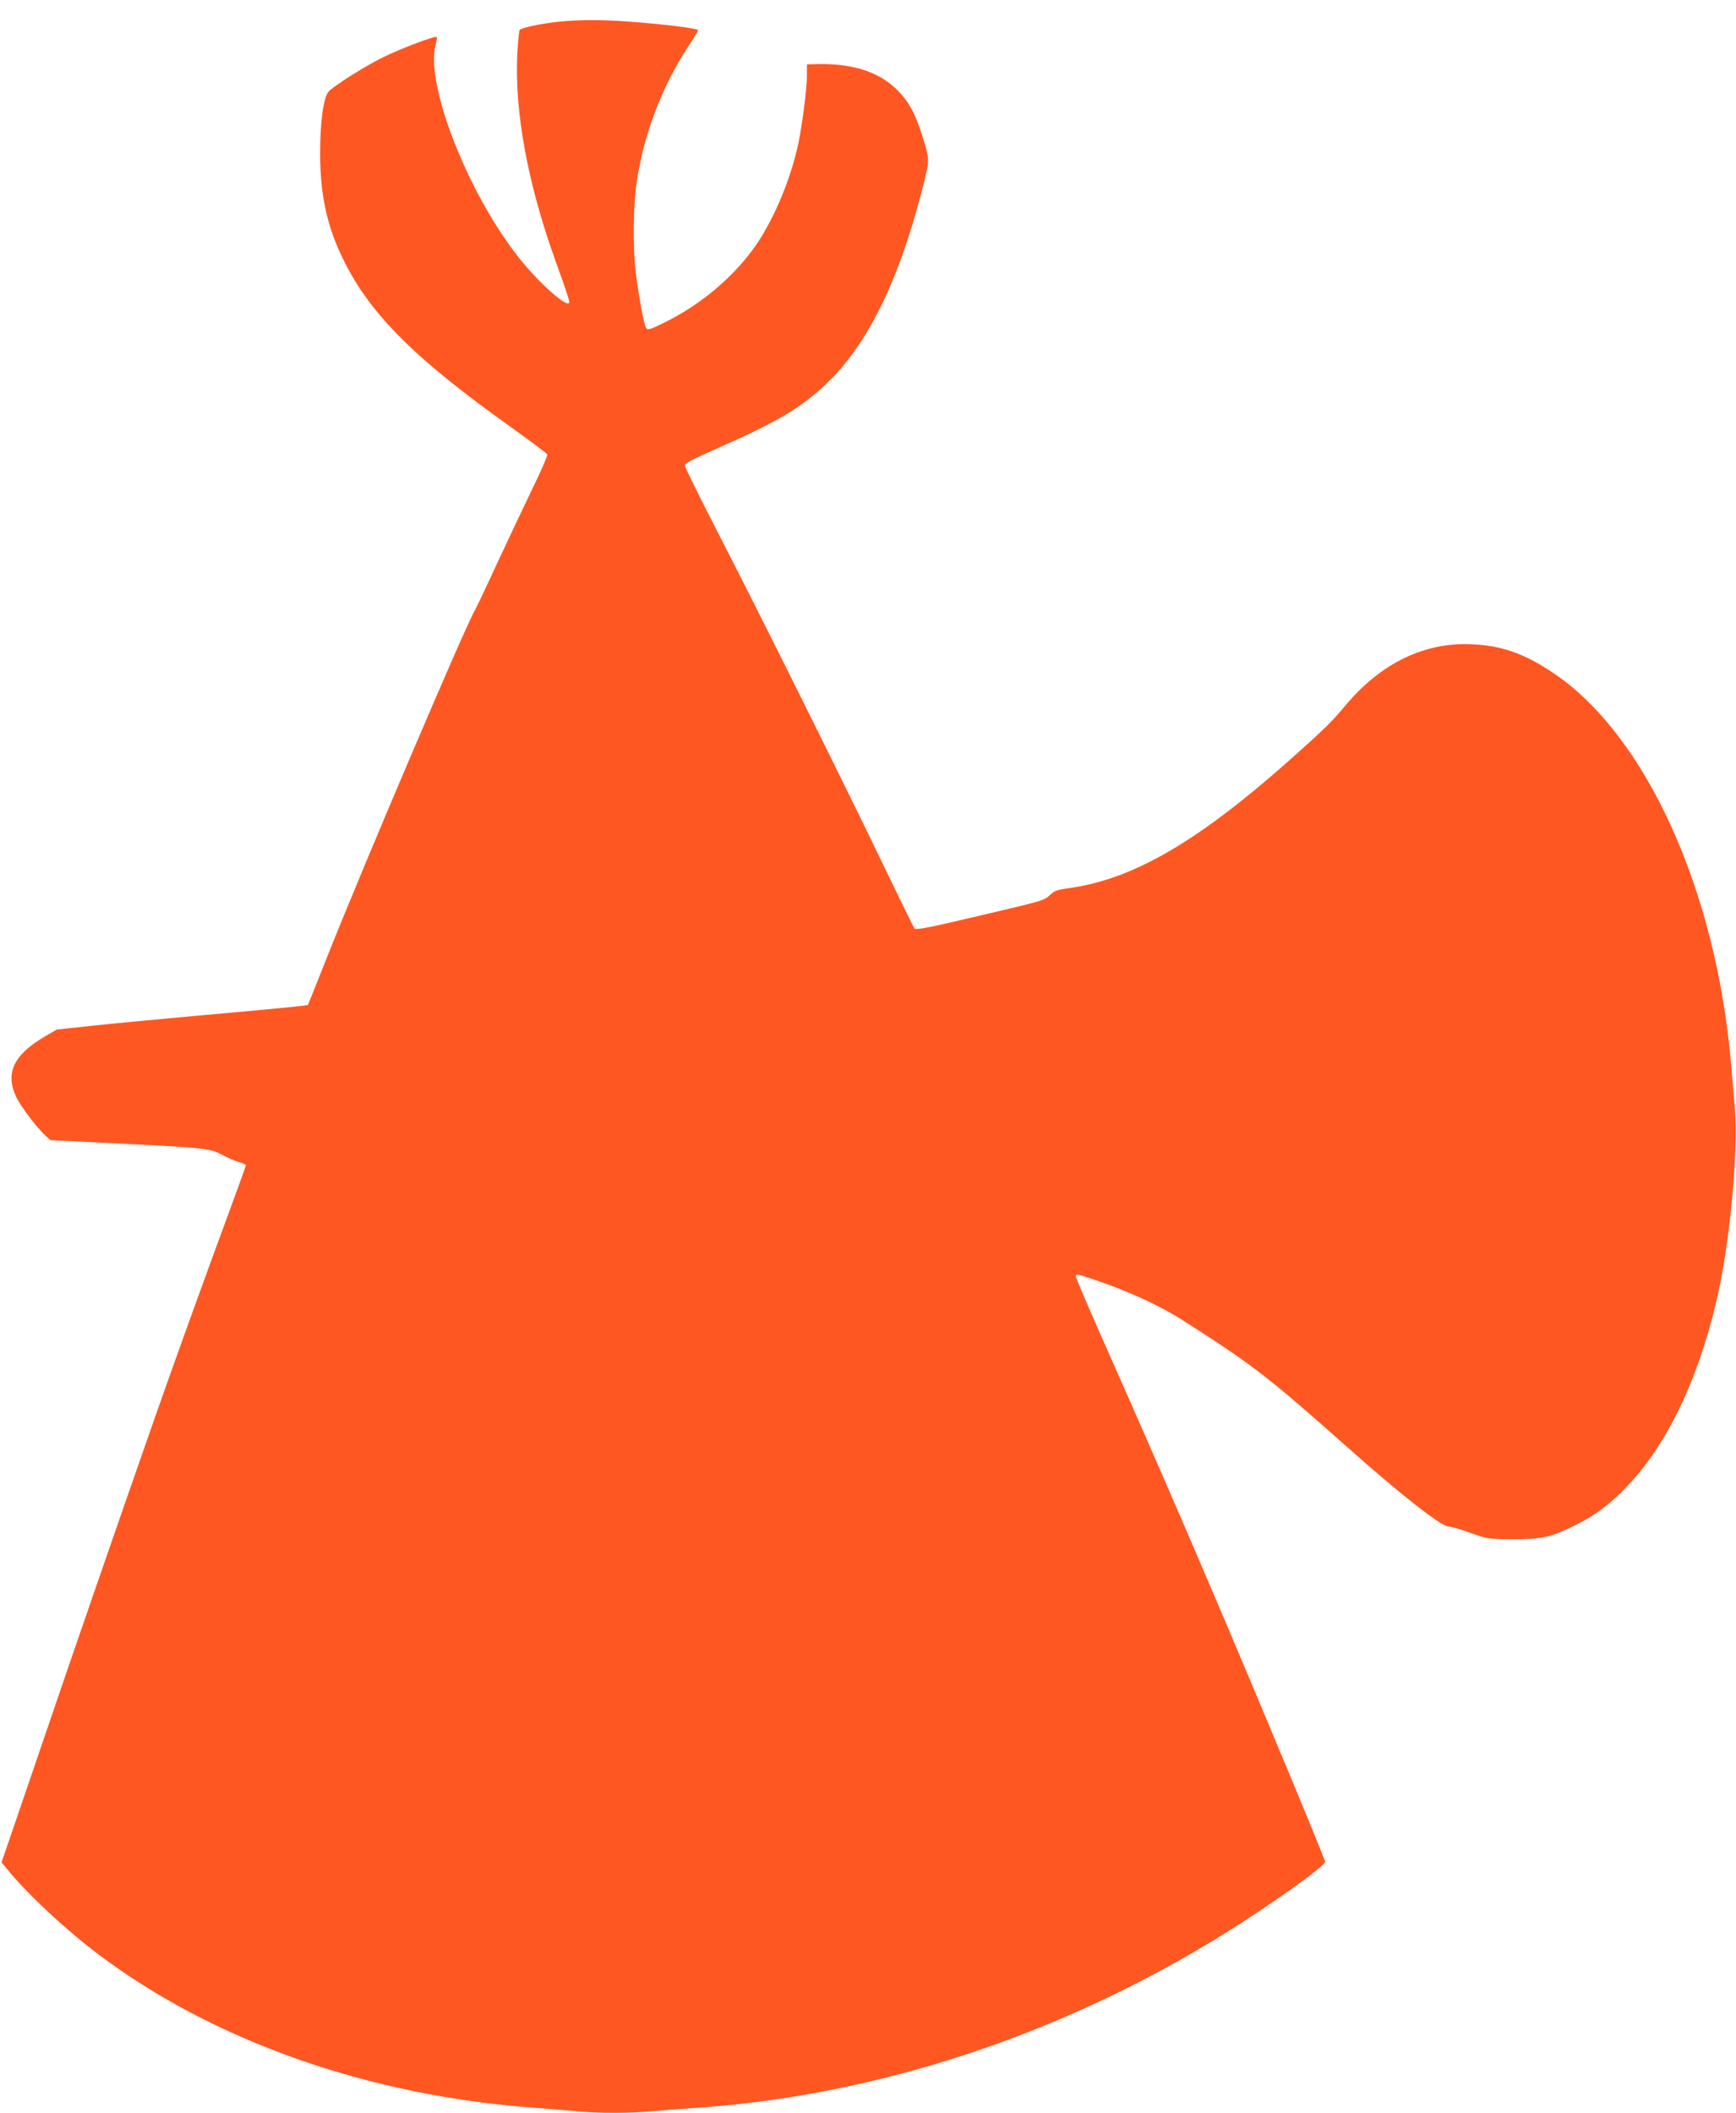 <?xml version="1.0" standalone="no"?>
<!DOCTYPE svg PUBLIC "-//W3C//DTD SVG 20010904//EN"
 "http://www.w3.org/TR/2001/REC-SVG-20010904/DTD/svg10.dtd">
<svg version="1.0" xmlns="http://www.w3.org/2000/svg"
 width="1052pt" height="1280pt" viewBox="0 0 1052 1280"
 preserveAspectRatio="xMidYMid meet">
<g transform="translate(0,1280) scale(0.1,-0.1)"
fill="#ff5722" stroke="none">
<path d="M3390 12669 c-114 -12 -232 -37 -241 -51 -4 -6 -10 -70 -14 -142 -18
-352 63 -789 231 -1256 81 -224 88 -249 81 -256 -21 -21 -189 131 -301 273
-309 388 -568 1047 -507 1288 7 26 10 49 8 51 -9 9 -218 -70 -322 -121 -110
-54 -290 -167 -332 -208 -32 -31 -53 -181 -53 -375 0 -280 51 -486 176 -713
164 -296 425 -550 967 -937 124 -89 229 -167 233 -174 4 -6 -36 -99 -89 -207
-52 -108 -150 -315 -218 -461 -67 -146 -126 -269 -130 -275 -41 -57 -687
-1572 -905 -2123 -58 -147 -107 -268 -108 -270 -5 -4 -196 -23 -691 -67 -220
-20 -497 -46 -615 -59 l-216 -23 -69 -40 c-192 -112 -245 -223 -177 -368 29
-60 124 -186 179 -236 l28 -26 345 -17 c589 -29 622 -32 694 -71 33 -18 80
-38 104 -45 23 -6 42 -15 42 -19 0 -5 -50 -143 -111 -308 -139 -377 -330 -904
-443 -1228 -202 -576 -509 -1463 -666 -1925 -93 -272 -189 -555 -215 -629
l-46 -133 38 -46 c120 -147 344 -356 543 -507 698 -528 1644 -862 2650 -934
85 -7 200 -16 255 -21 127 -13 320 -13 455 0 58 5 177 14 265 20 1103 75 2221
444 3205 1056 274 170 609 409 610 435 0 15 -372 910 -653 1569 -214 503 -447
1038 -696 1598 -88 199 -161 369 -161 377 0 20 2 20 116 -19 204 -69 393 -156
529 -243 422 -268 517 -342 995 -766 321 -286 573 -484 618 -485 15 0 74 -17
132 -38 104 -37 107 -38 255 -39 179 0 234 12 380 85 125 62 209 125 317 238
235 247 417 620 533 1093 87 356 142 933 116 1219 -6 69 -16 179 -21 245 -91
1057 -519 1996 -1080 2370 -174 116 -309 164 -490 172 -288 14 -553 -115 -767
-371 -79 -95 -122 -137 -298 -295 -583 -523 -981 -757 -1380 -812 -67 -9 -85
-15 -111 -40 -36 -34 -38 -35 -414 -123 -338 -80 -399 -91 -409 -80 -4 5 -88
176 -186 379 -244 508 -773 1571 -1010 2029 -107 208 -195 386 -195 396 0 13
46 38 188 100 371 164 509 245 664 390 252 236 443 622 588 1188 45 180 45
171 -2 322 -43 136 -82 206 -152 276 -114 113 -281 164 -508 155 l-38 -1 0
-63 c0 -82 -26 -286 -51 -411 -48 -231 -163 -497 -283 -656 -135 -179 -322
-332 -530 -434 -89 -44 -100 -47 -111 -32 -13 18 -50 220 -65 361 -14 133 -12
368 5 498 39 295 152 598 318 849 31 47 57 90 57 96 0 10 -219 37 -430 52
-156 11 -289 11 -410 -1z"/>
</g>
</svg>
